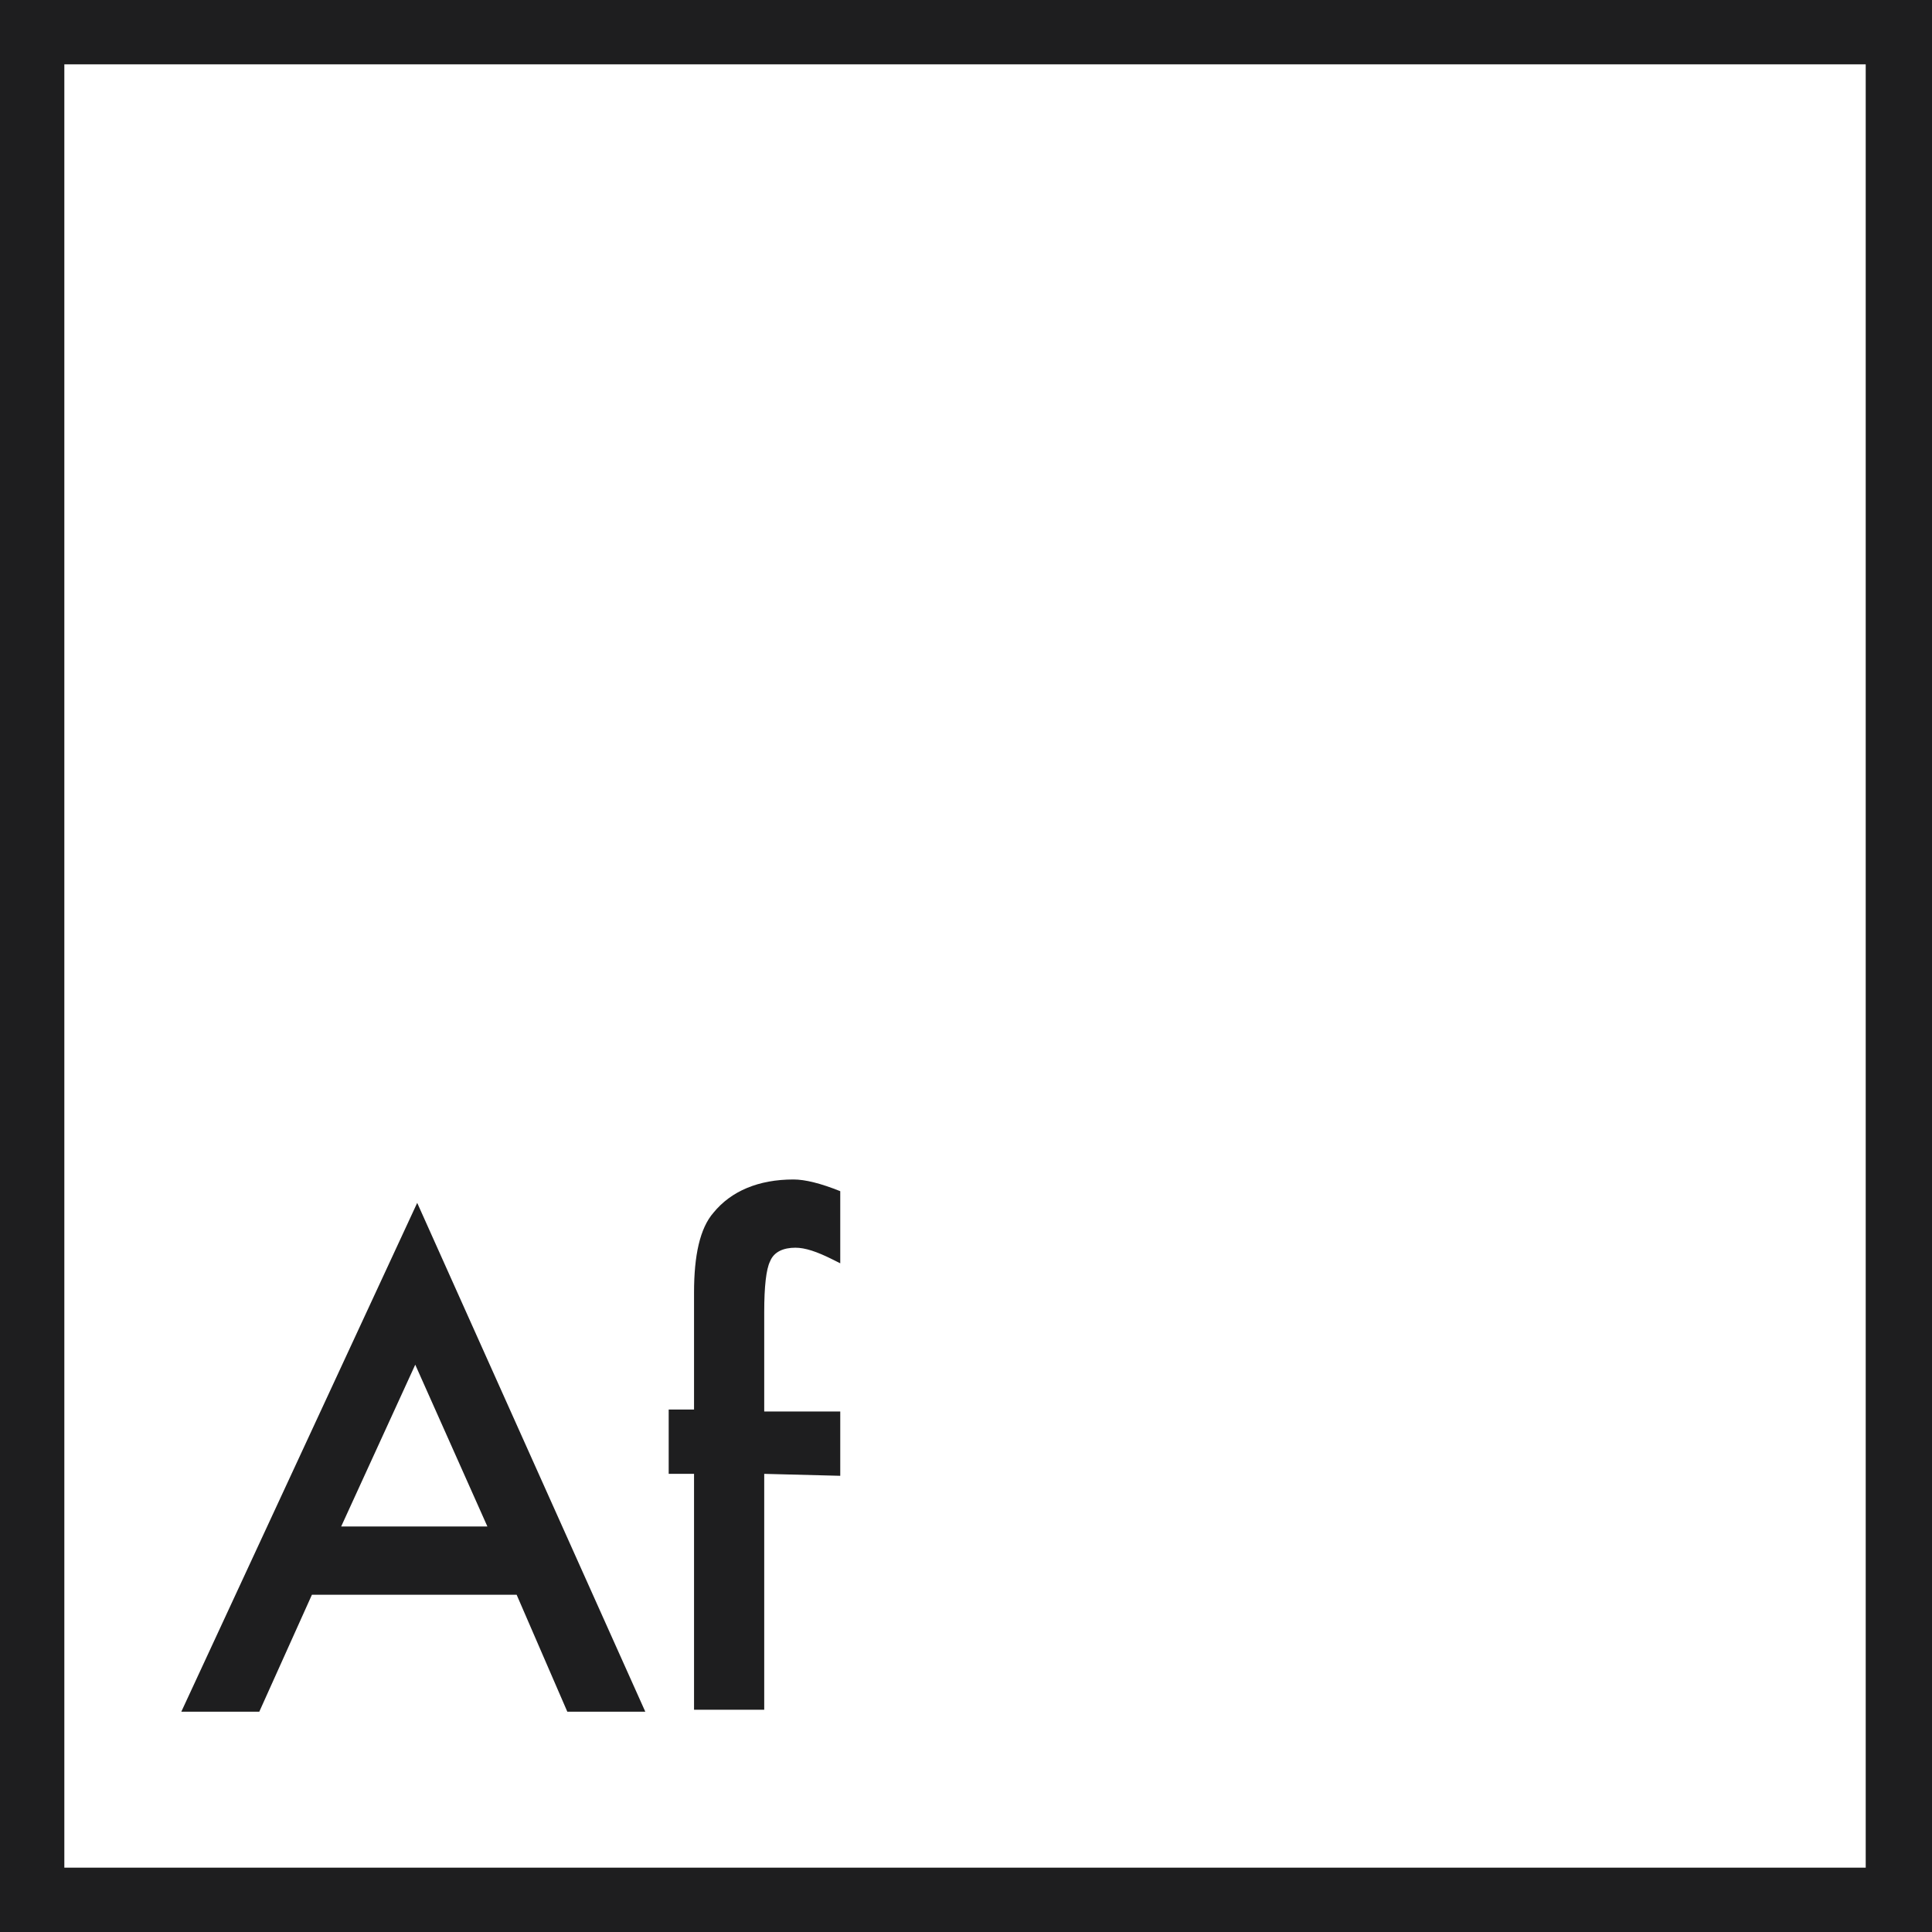 <svg xmlns="http://www.w3.org/2000/svg" id="Livello_2" data-name="Livello 2" viewBox="0 0 99.1 99.1"><defs><style>      .cls-1 {        fill: #1e1e1f;      }    </style></defs><g id="Livello_1-2" data-name="Livello 1"><g id="uuid-01c4f65c-9e52-48a0-add1-40995b0d8d51" data-name="Livello 1-2"><g><path class="cls-1" d="M99.1,99.1H0V0h99.1v99.1ZM3.3,95.8h92.4V3.3H3.3v92.5Z"></path><path class="cls-1" d="M26.5,81.8h-10.5l-2.7,6h-4l12.1-26.1,11.7,26.1h-4l-2.6-6h0ZM25,78.3l-3.7-8.3-3.8,8.3h7.5Z"></path><path class="cls-1" d="M39.2,75.6v12.1h-3.6v-12.1h-1.3v-3.3h1.3v-6c0-1.9.3-3.3,1-4.1.9-1.1,2.3-1.7,4.1-1.7.6,0,1.4.2,2.4.6v3.7l-.4-.2c-.8-.4-1.4-.6-1.9-.6-.6,0-1.1.2-1.3.7-.2.4-.3,1.3-.3,2.6v5.1h3.9v3.3l-3.9-.1h0Z"></path></g></g></g></svg>